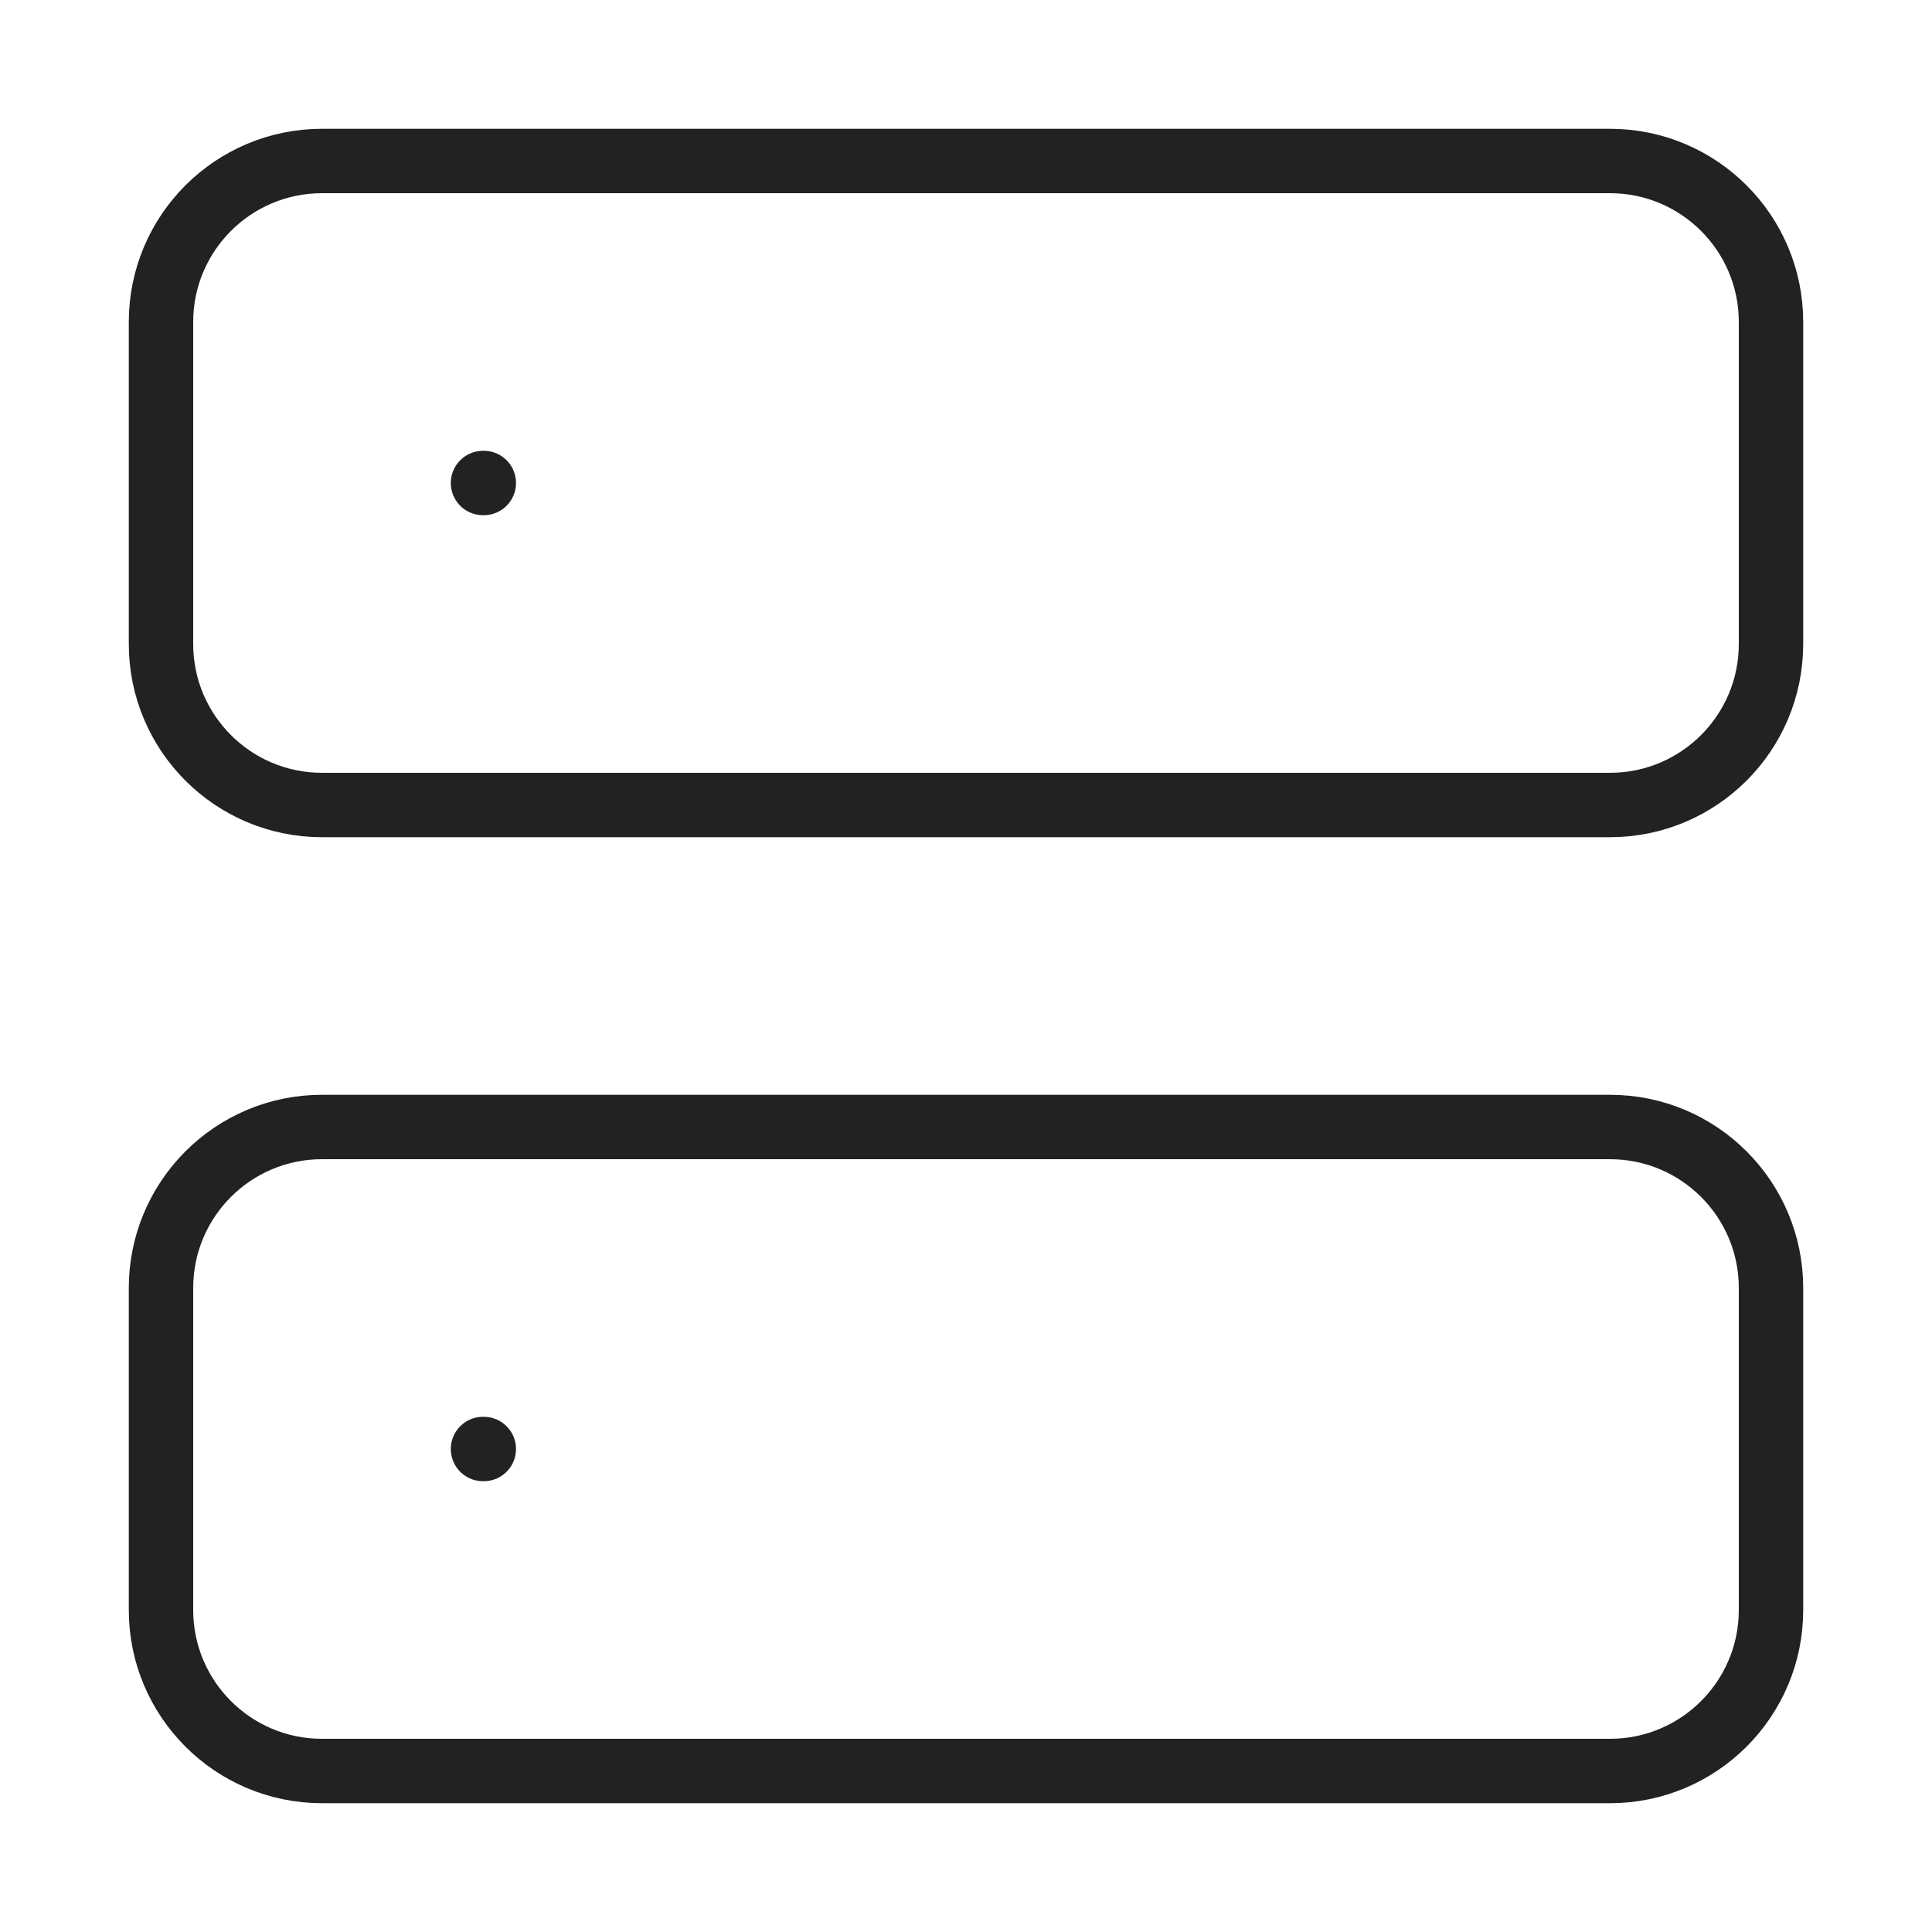 <svg width="60" height="60" viewBox="0 0 60 60" fill="none" xmlns="http://www.w3.org/2000/svg">
<path d="M50 5H10C7.239 5 5 7.239 5 10V20C5 22.761 7.239 25 10 25H50C52.761 25 55 22.761 55 20V10C55 7.239 52.761 5 50 5Z" stroke="#222222" stroke-width="2" stroke-linecap="round" stroke-linejoin="round"/>
<path d="M50 35H10C7.239 35 5 37.239 5 40V50C5 52.761 7.239 55 10 55H50C52.761 55 55 52.761 55 50V40C55 37.239 52.761 35 50 35Z" stroke="#222222" stroke-width="2" stroke-linecap="round" stroke-linejoin="round"/>
<path d="M15 15H15.025" stroke="#222222" stroke-width="2" stroke-linecap="round" stroke-linejoin="round"/>
<path d="M15 45H15.025" stroke="#222222" stroke-width="2" stroke-linecap="round" stroke-linejoin="round"/>
</svg>
